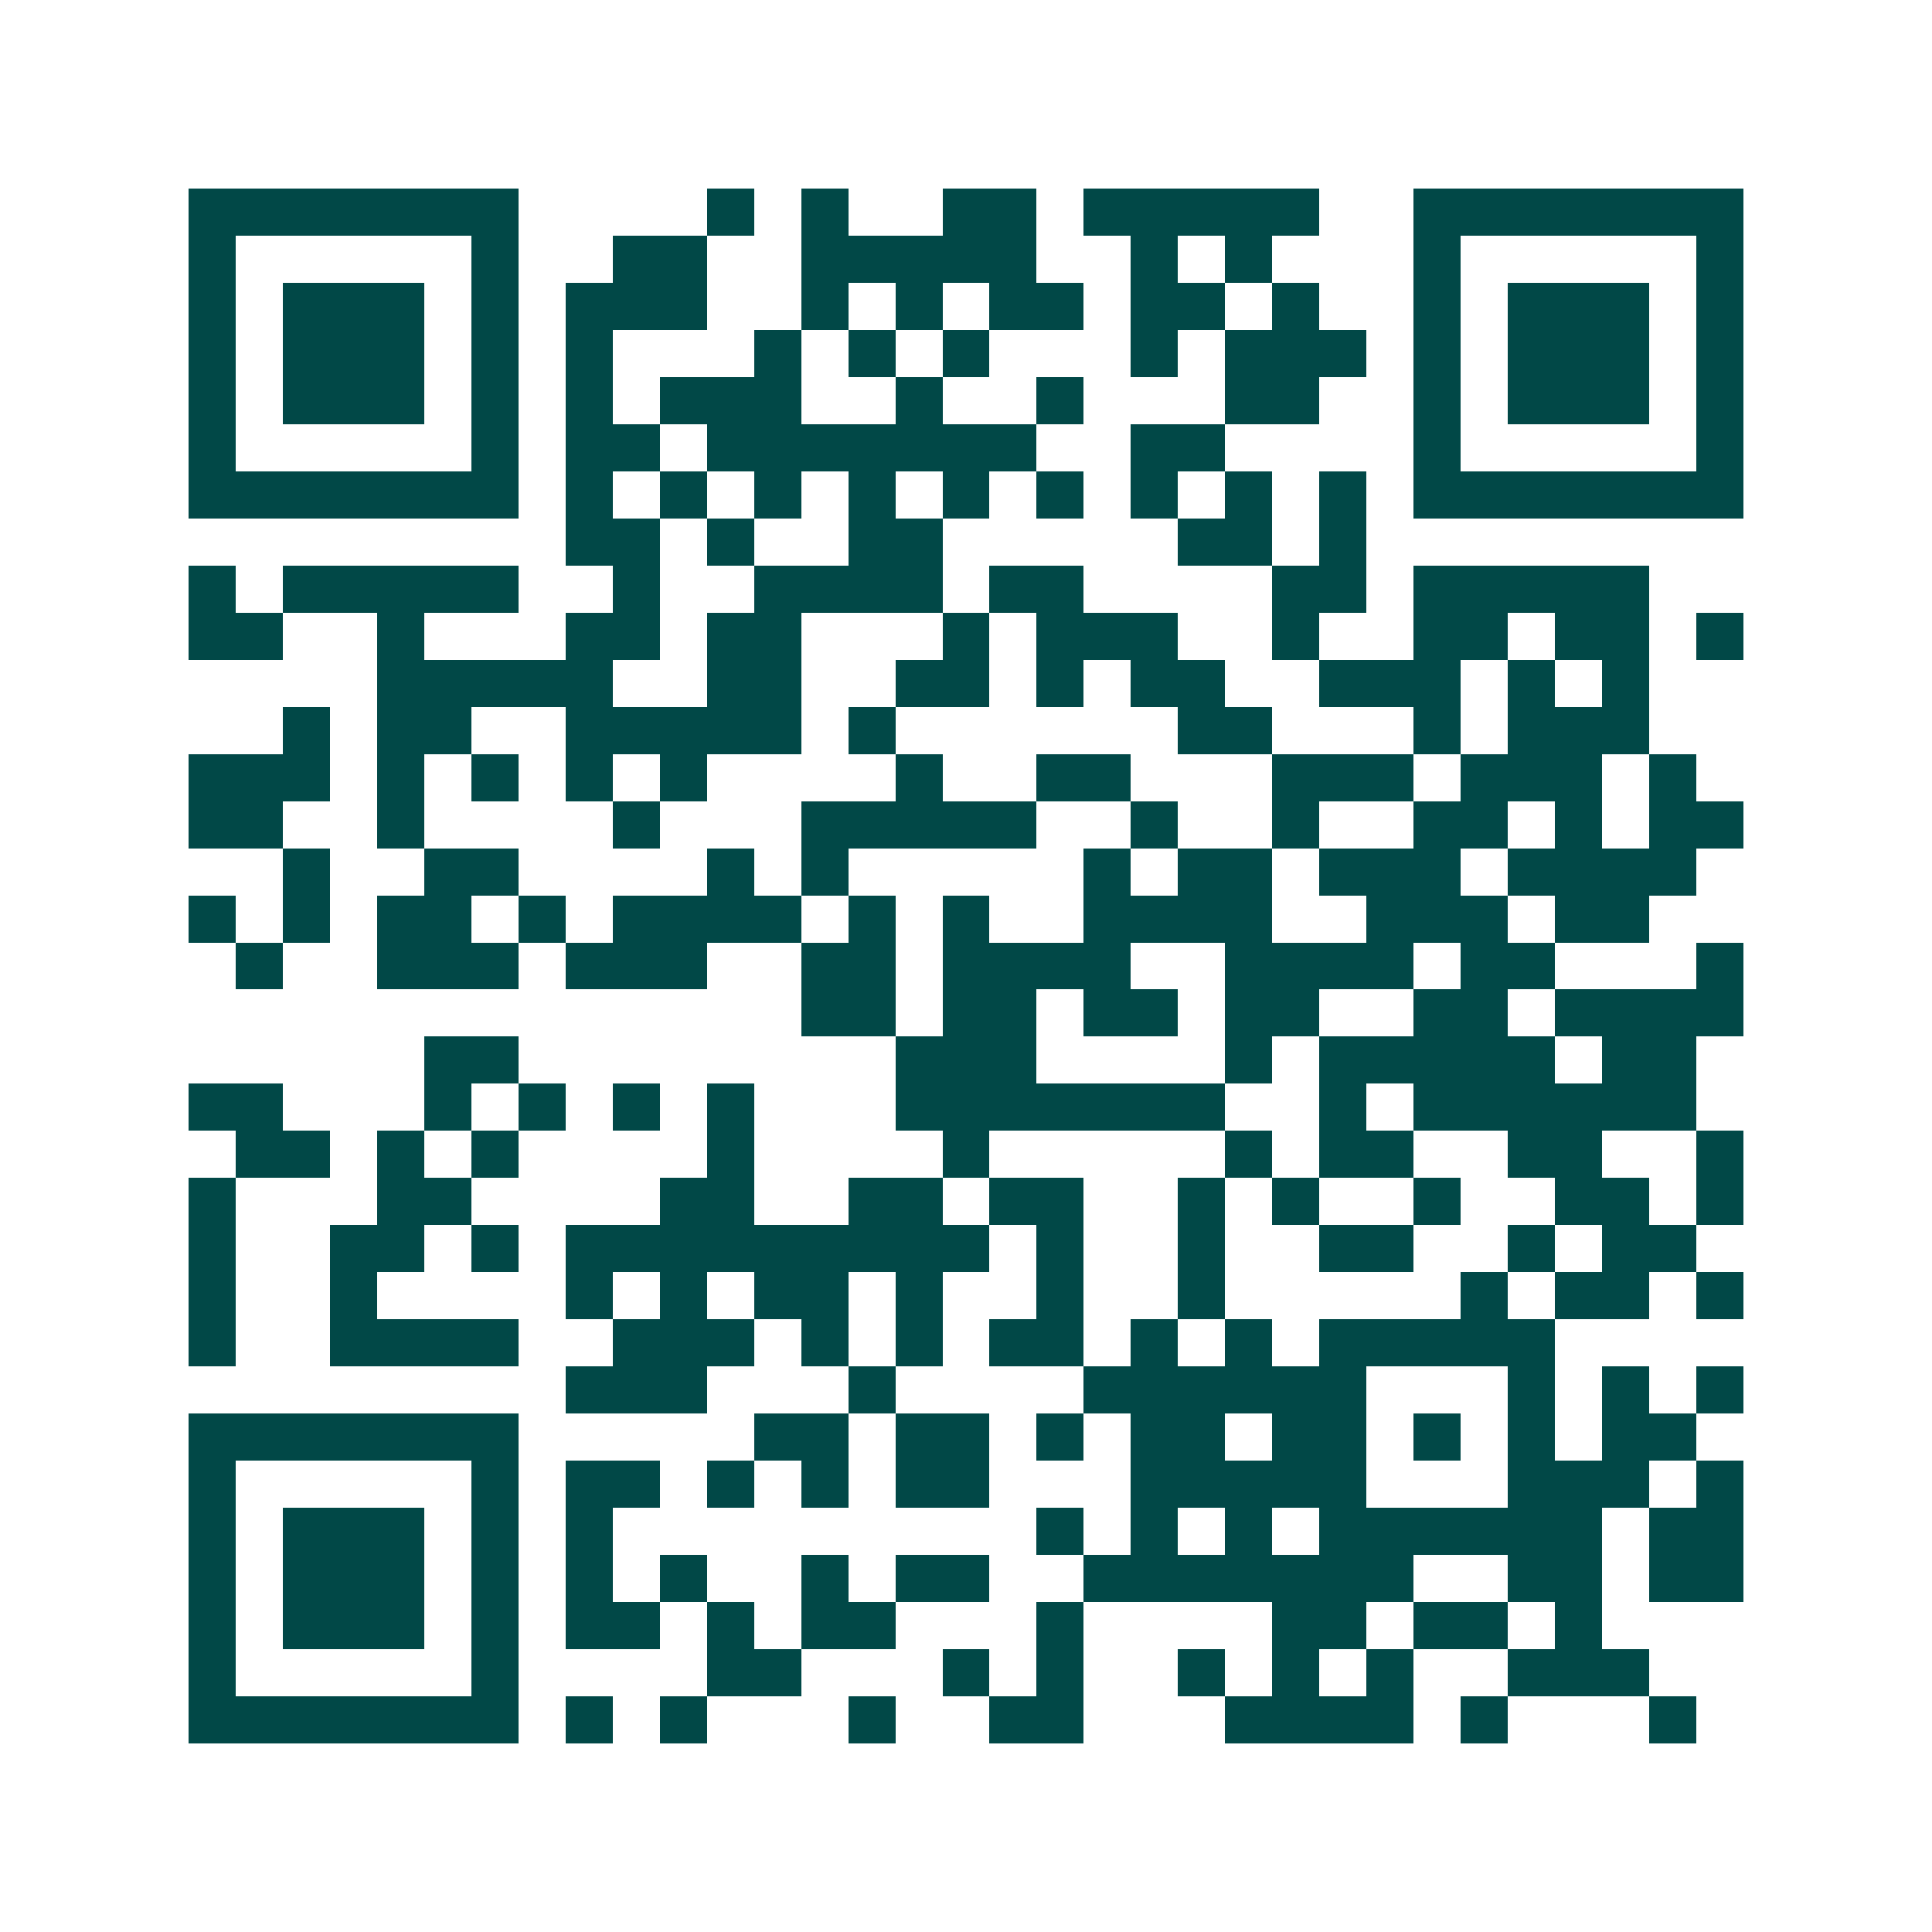 <svg xmlns="http://www.w3.org/2000/svg" width="200" height="200" viewBox="0 0 41 41" shape-rendering="crispEdges"><path fill="#ffffff" d="M0 0h41v41H0z"/><path stroke="#014847" d="M4 4.5h7m4 0h1m1 0h1m2 0h2m1 0h5m2 0h7M4 5.5h1m5 0h1m2 0h2m2 0h5m2 0h1m1 0h1m3 0h1m5 0h1M4 6.5h1m1 0h3m1 0h1m1 0h3m2 0h1m1 0h1m1 0h2m1 0h2m1 0h1m2 0h1m1 0h3m1 0h1M4 7.5h1m1 0h3m1 0h1m1 0h1m3 0h1m1 0h1m1 0h1m3 0h1m1 0h3m1 0h1m1 0h3m1 0h1M4 8.5h1m1 0h3m1 0h1m1 0h1m1 0h3m2 0h1m2 0h1m3 0h2m2 0h1m1 0h3m1 0h1M4 9.5h1m5 0h1m1 0h2m1 0h7m2 0h2m4 0h1m5 0h1M4 10.5h7m1 0h1m1 0h1m1 0h1m1 0h1m1 0h1m1 0h1m1 0h1m1 0h1m1 0h1m1 0h7M12 11.5h2m1 0h1m2 0h2m5 0h2m1 0h1M4 12.5h1m1 0h5m2 0h1m2 0h4m1 0h2m4 0h2m1 0h5M4 13.5h2m2 0h1m3 0h2m1 0h2m3 0h1m1 0h3m2 0h1m2 0h2m1 0h2m1 0h1M8 14.5h5m2 0h2m2 0h2m1 0h1m1 0h2m2 0h3m1 0h1m1 0h1M6 15.5h1m1 0h2m2 0h5m1 0h1m6 0h2m3 0h1m1 0h3M4 16.5h3m1 0h1m1 0h1m1 0h1m1 0h1m4 0h1m2 0h2m3 0h3m1 0h3m1 0h1M4 17.5h2m2 0h1m4 0h1m3 0h5m2 0h1m2 0h1m2 0h2m1 0h1m1 0h2M6 18.5h1m2 0h2m4 0h1m1 0h1m5 0h1m1 0h2m1 0h3m1 0h4M4 19.5h1m1 0h1m1 0h2m1 0h1m1 0h4m1 0h1m1 0h1m2 0h4m2 0h3m1 0h2M5 20.5h1m2 0h3m1 0h3m2 0h2m1 0h4m2 0h4m1 0h2m3 0h1M17 21.5h2m1 0h2m1 0h2m1 0h2m2 0h2m1 0h4M9 22.5h2m8 0h3m4 0h1m1 0h5m1 0h2M4 23.5h2m3 0h1m1 0h1m1 0h1m1 0h1m3 0h7m2 0h1m1 0h6M5 24.5h2m1 0h1m1 0h1m4 0h1m4 0h1m5 0h1m1 0h2m2 0h2m2 0h1M4 25.5h1m3 0h2m4 0h2m2 0h2m1 0h2m2 0h1m1 0h1m2 0h1m2 0h2m1 0h1M4 26.5h1m2 0h2m1 0h1m1 0h9m1 0h1m2 0h1m2 0h2m2 0h1m1 0h2M4 27.5h1m2 0h1m4 0h1m1 0h1m1 0h2m1 0h1m2 0h1m2 0h1m5 0h1m1 0h2m1 0h1M4 28.5h1m2 0h4m2 0h3m1 0h1m1 0h1m1 0h2m1 0h1m1 0h1m1 0h5M12 29.5h3m3 0h1m4 0h6m3 0h1m1 0h1m1 0h1M4 30.5h7m5 0h2m1 0h2m1 0h1m1 0h2m1 0h2m1 0h1m1 0h1m1 0h2M4 31.5h1m5 0h1m1 0h2m1 0h1m1 0h1m1 0h2m3 0h5m3 0h3m1 0h1M4 32.5h1m1 0h3m1 0h1m1 0h1m9 0h1m1 0h1m1 0h1m1 0h6m1 0h2M4 33.5h1m1 0h3m1 0h1m1 0h1m1 0h1m2 0h1m1 0h2m2 0h7m2 0h2m1 0h2M4 34.5h1m1 0h3m1 0h1m1 0h2m1 0h1m1 0h2m3 0h1m4 0h2m1 0h2m1 0h1M4 35.5h1m5 0h1m4 0h2m3 0h1m1 0h1m2 0h1m1 0h1m1 0h1m2 0h3M4 36.5h7m1 0h1m1 0h1m3 0h1m2 0h2m3 0h4m1 0h1m3 0h1"/></svg>
